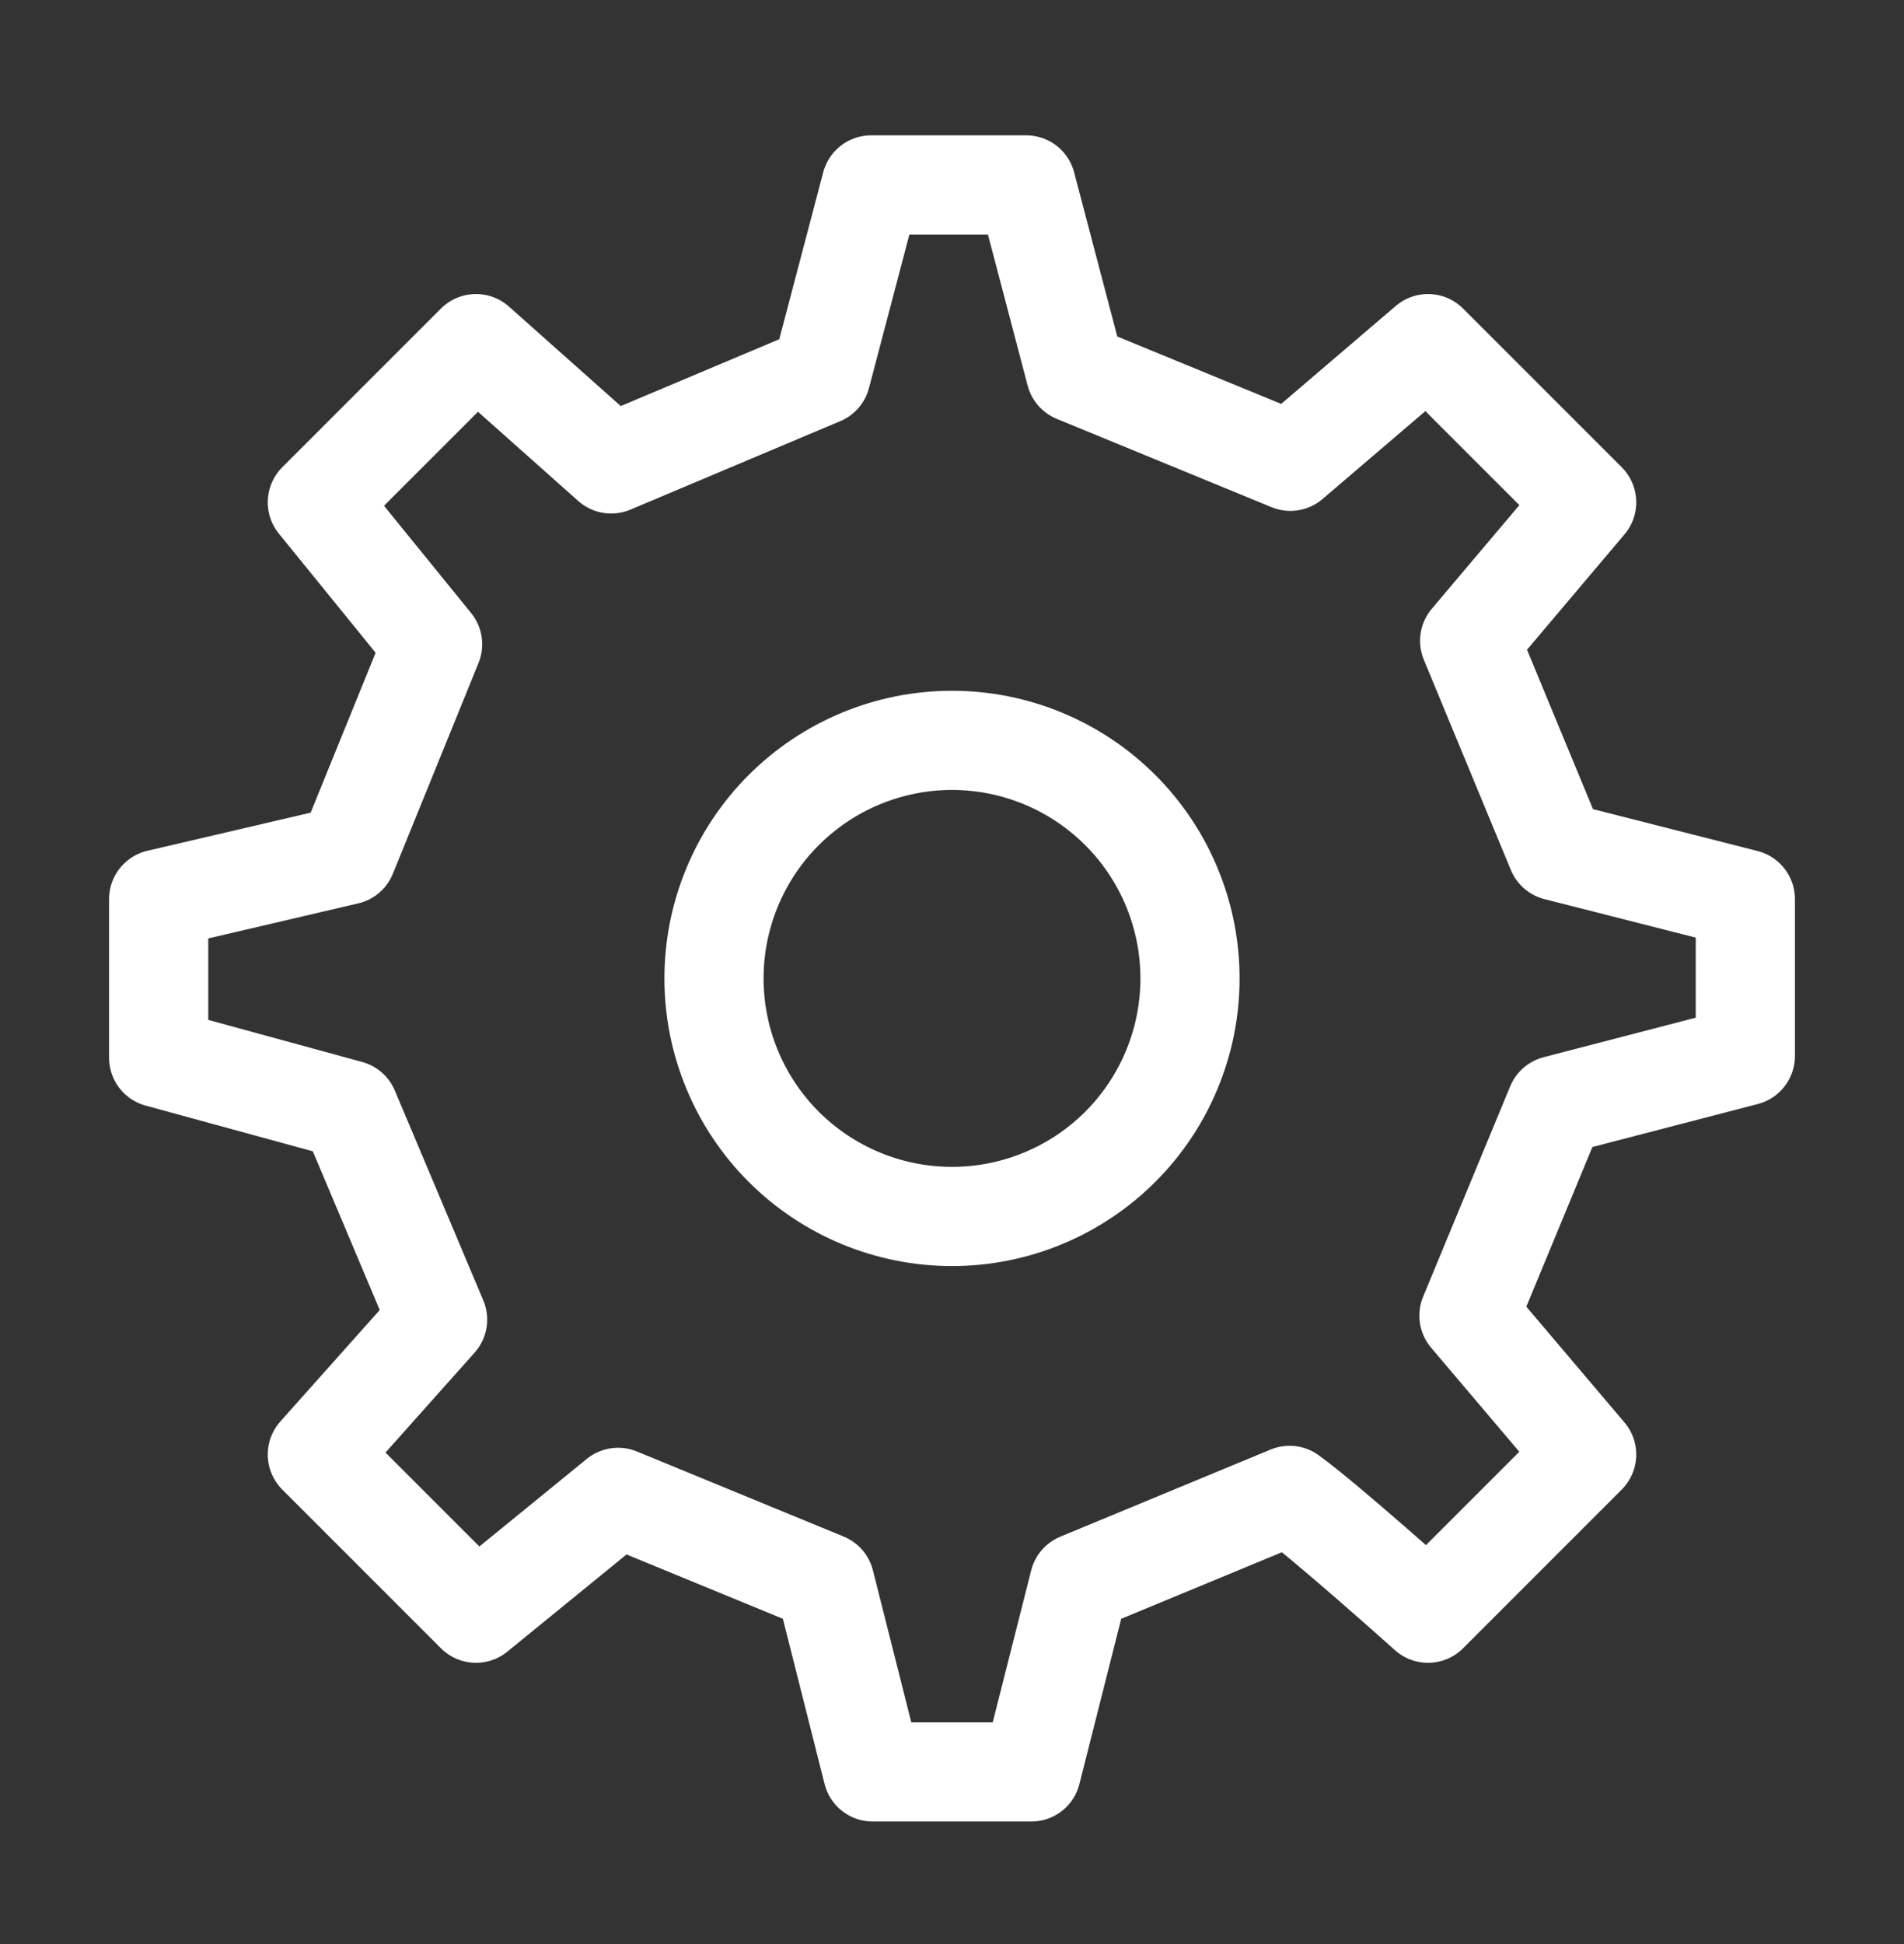 <svg width="48" height="49" viewBox="0 0 48 49" fill="none" xmlns="http://www.w3.org/2000/svg">
<rect x="0" y="0" width="48" height="49" fill="#333333" stroke="none"/>
<path d="M24 30.661C25.591 30.661 27.117 30.029 28.243 28.904C29.368 27.779 30 26.252 30 24.661C30 23.07 29.368 21.544 28.243 20.419C27.117 19.293 25.591 18.661 24 18.661C22.409 18.661 20.883 19.293 19.757 20.419C18.632 21.544 18 23.07 18 24.661C18 26.252 18.632 27.779 19.757 28.904C20.883 30.029 22.409 30.661 24 30.661Z" stroke="white" stroke-width="2.5" stroke-linecap="round" stroke-linejoin="round"/>
<path d="M39.244 21.451L37.05 16.151L40 12.661L36 8.661L32.53 11.627L27.116 9.401L25.87 4.661H21.962L20.698 9.463L15.408 11.693L12 8.661L8 12.661L10.906 16.239L8.746 21.553L4 22.661V26.661L8.802 27.973L11.032 33.261L8 36.661L12 40.661L15.582 37.741L20.794 39.885L22 44.661H26L27.208 39.887L32.51 37.691C33.394 38.325 36 40.661 36 40.661L40 36.661L37.032 33.161L39.228 27.857L44 26.617V22.661L39.244 21.451Z" stroke="white" stroke-width="2.5" stroke-linecap="round" stroke-linejoin="round"/>
</svg>
